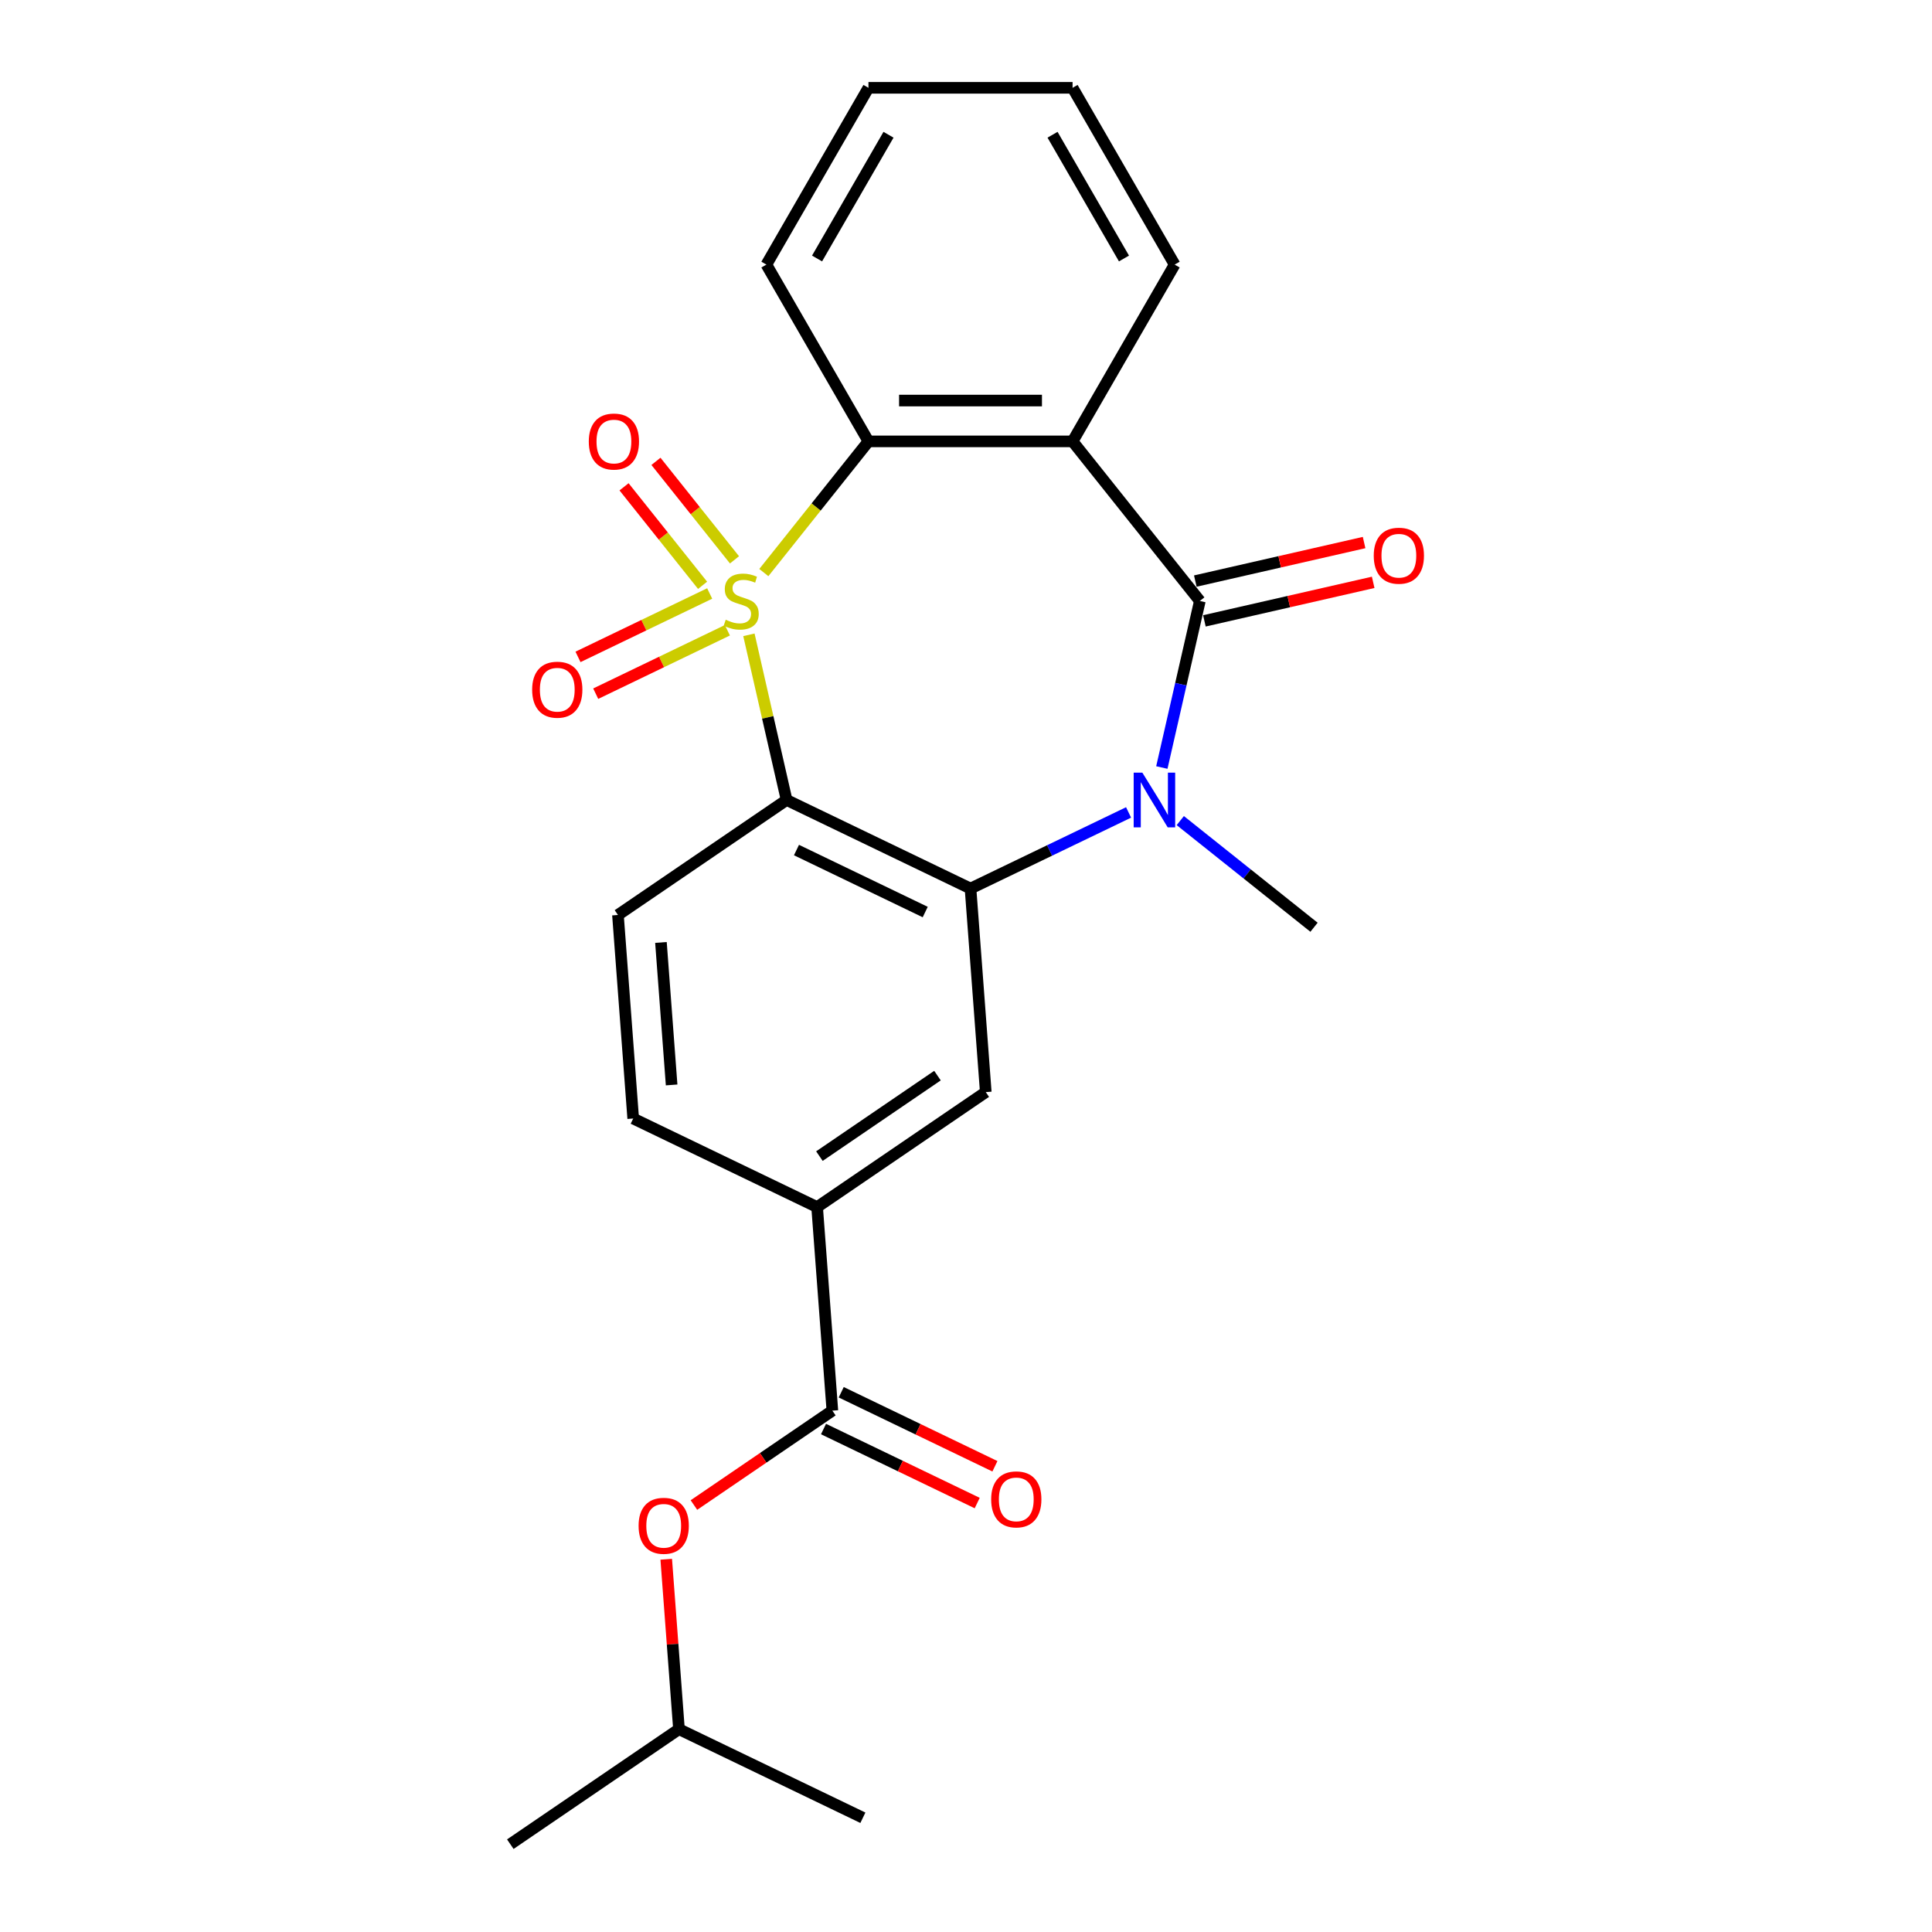 <?xml version='1.0' encoding='iso-8859-1'?>
<svg version='1.1' baseProfile='full'
              xmlns='http://www.w3.org/2000/svg'
                      xmlns:rdkit='http://www.rdkit.org/xml'
                      xmlns:xlink='http://www.w3.org/1999/xlink'
                  xml:space='preserve'
width='1000px' height='1000px' viewBox='0 0 1000 1000'>
<!-- END OF HEADER -->
<rect style='opacity:1.0;fill:#FFFFFF;stroke:none' width='1000' height='1000' x='0' y='0'> </rect>
<path class='bond-0' d='M 387.634,328.582 L 397.389,371.325' style='fill:none;fill-rule:evenodd;stroke:#CCCC00;stroke-width:6px;stroke-linecap:butt;stroke-linejoin:miter;stroke-opacity:1' />
<path class='bond-0' d='M 397.389,371.325 L 407.145,414.068' style='fill:none;fill-rule:evenodd;stroke:#000000;stroke-width:6px;stroke-linecap:butt;stroke-linejoin:miter;stroke-opacity:1' />
<path class='bond-5' d='M 395.356,296.363 L 422.433,262.409' style='fill:none;fill-rule:evenodd;stroke:#CCCC00;stroke-width:6px;stroke-linecap:butt;stroke-linejoin:miter;stroke-opacity:1' />
<path class='bond-5' d='M 422.433,262.409 L 449.51,228.456' style='fill:none;fill-rule:evenodd;stroke:#000000;stroke-width:6px;stroke-linecap:butt;stroke-linejoin:miter;stroke-opacity:1' />
<path class='bond-9' d='M 367.329,307.186 L 333.251,323.597' style='fill:none;fill-rule:evenodd;stroke:#CCCC00;stroke-width:6px;stroke-linecap:butt;stroke-linejoin:miter;stroke-opacity:1' />
<path class='bond-9' d='M 333.251,323.597 L 299.174,340.008' style='fill:none;fill-rule:evenodd;stroke:#FF0000;stroke-width:6px;stroke-linecap:butt;stroke-linejoin:miter;stroke-opacity:1' />
<path class='bond-9' d='M 376.497,326.225 L 342.42,342.636' style='fill:none;fill-rule:evenodd;stroke:#CCCC00;stroke-width:6px;stroke-linecap:butt;stroke-linejoin:miter;stroke-opacity:1' />
<path class='bond-9' d='M 342.42,342.636 L 308.342,359.047' style='fill:none;fill-rule:evenodd;stroke:#FF0000;stroke-width:6px;stroke-linecap:butt;stroke-linejoin:miter;stroke-opacity:1' />
<path class='bond-10' d='M 380.174,289.775 L 359.848,264.287' style='fill:none;fill-rule:evenodd;stroke:#CCCC00;stroke-width:6px;stroke-linecap:butt;stroke-linejoin:miter;stroke-opacity:1' />
<path class='bond-10' d='M 359.848,264.287 L 339.522,238.8' style='fill:none;fill-rule:evenodd;stroke:#FF0000;stroke-width:6px;stroke-linecap:butt;stroke-linejoin:miter;stroke-opacity:1' />
<path class='bond-10' d='M 363.653,302.95 L 343.327,277.463' style='fill:none;fill-rule:evenodd;stroke:#CCCC00;stroke-width:6px;stroke-linecap:butt;stroke-linejoin:miter;stroke-opacity:1' />
<path class='bond-10' d='M 343.327,277.463 L 323.001,251.975' style='fill:none;fill-rule:evenodd;stroke:#FF0000;stroke-width:6px;stroke-linecap:butt;stroke-linejoin:miter;stroke-opacity:1' />
<path class='bond-3' d='M 407.145,414.068 L 502.338,459.91' style='fill:none;fill-rule:evenodd;stroke:#000000;stroke-width:6px;stroke-linecap:butt;stroke-linejoin:miter;stroke-opacity:1' />
<path class='bond-3' d='M 412.256,439.983 L 478.89,472.072' style='fill:none;fill-rule:evenodd;stroke:#000000;stroke-width:6px;stroke-linecap:butt;stroke-linejoin:miter;stroke-opacity:1' />
<path class='bond-11' d='M 407.145,414.068 L 319.848,473.586' style='fill:none;fill-rule:evenodd;stroke:#000000;stroke-width:6px;stroke-linecap:butt;stroke-linejoin:miter;stroke-opacity:1' />
<path class='bond-1' d='M 621.041,311.061 L 555.166,228.456' style='fill:none;fill-rule:evenodd;stroke:#000000;stroke-width:6px;stroke-linecap:butt;stroke-linejoin:miter;stroke-opacity:1' />
<path class='bond-13' d='M 623.392,321.362 L 667.075,311.391' style='fill:none;fill-rule:evenodd;stroke:#000000;stroke-width:6px;stroke-linecap:butt;stroke-linejoin:miter;stroke-opacity:1' />
<path class='bond-13' d='M 667.075,311.391 L 710.758,301.421' style='fill:none;fill-rule:evenodd;stroke:#FF0000;stroke-width:6px;stroke-linecap:butt;stroke-linejoin:miter;stroke-opacity:1' />
<path class='bond-13' d='M 618.69,300.76 L 662.373,290.79' style='fill:none;fill-rule:evenodd;stroke:#000000;stroke-width:6px;stroke-linecap:butt;stroke-linejoin:miter;stroke-opacity:1' />
<path class='bond-13' d='M 662.373,290.79 L 706.055,280.82' style='fill:none;fill-rule:evenodd;stroke:#FF0000;stroke-width:6px;stroke-linecap:butt;stroke-linejoin:miter;stroke-opacity:1' />
<path class='bond-24' d='M 621.041,311.061 L 611.203,354.164' style='fill:none;fill-rule:evenodd;stroke:#000000;stroke-width:6px;stroke-linecap:butt;stroke-linejoin:miter;stroke-opacity:1' />
<path class='bond-24' d='M 611.203,354.164 L 601.365,397.266' style='fill:none;fill-rule:evenodd;stroke:#0000FF;stroke-width:6px;stroke-linecap:butt;stroke-linejoin:miter;stroke-opacity:1' />
<path class='bond-2' d='M 584.149,420.512 L 543.243,440.211' style='fill:none;fill-rule:evenodd;stroke:#0000FF;stroke-width:6px;stroke-linecap:butt;stroke-linejoin:miter;stroke-opacity:1' />
<path class='bond-2' d='M 543.243,440.211 L 502.338,459.91' style='fill:none;fill-rule:evenodd;stroke:#000000;stroke-width:6px;stroke-linecap:butt;stroke-linejoin:miter;stroke-opacity:1' />
<path class='bond-16' d='M 610.912,424.739 L 645.524,452.341' style='fill:none;fill-rule:evenodd;stroke:#0000FF;stroke-width:6px;stroke-linecap:butt;stroke-linejoin:miter;stroke-opacity:1' />
<path class='bond-16' d='M 645.524,452.341 L 680.135,479.943' style='fill:none;fill-rule:evenodd;stroke:#000000;stroke-width:6px;stroke-linecap:butt;stroke-linejoin:miter;stroke-opacity:1' />
<path class='bond-6' d='M 502.338,459.91 L 510.233,565.27' style='fill:none;fill-rule:evenodd;stroke:#000000;stroke-width:6px;stroke-linecap:butt;stroke-linejoin:miter;stroke-opacity:1' />
<path class='bond-4' d='M 555.166,228.456 L 449.51,228.456' style='fill:none;fill-rule:evenodd;stroke:#000000;stroke-width:6px;stroke-linecap:butt;stroke-linejoin:miter;stroke-opacity:1' />
<path class='bond-4' d='M 539.317,207.325 L 465.358,207.325' style='fill:none;fill-rule:evenodd;stroke:#000000;stroke-width:6px;stroke-linecap:butt;stroke-linejoin:miter;stroke-opacity:1' />
<path class='bond-17' d='M 555.166,228.456 L 607.994,136.955' style='fill:none;fill-rule:evenodd;stroke:#000000;stroke-width:6px;stroke-linecap:butt;stroke-linejoin:miter;stroke-opacity:1' />
<path class='bond-18' d='M 449.51,228.456 L 396.682,136.955' style='fill:none;fill-rule:evenodd;stroke:#000000;stroke-width:6px;stroke-linecap:butt;stroke-linejoin:miter;stroke-opacity:1' />
<path class='bond-26' d='M 510.233,565.27 L 422.937,624.789' style='fill:none;fill-rule:evenodd;stroke:#000000;stroke-width:6px;stroke-linecap:butt;stroke-linejoin:miter;stroke-opacity:1' />
<path class='bond-26' d='M 485.235,556.739 L 424.127,598.401' style='fill:none;fill-rule:evenodd;stroke:#000000;stroke-width:6px;stroke-linecap:butt;stroke-linejoin:miter;stroke-opacity:1' />
<path class='bond-7' d='M 430.832,730.149 L 422.937,624.789' style='fill:none;fill-rule:evenodd;stroke:#000000;stroke-width:6px;stroke-linecap:butt;stroke-linejoin:miter;stroke-opacity:1' />
<path class='bond-12' d='M 430.832,730.149 L 395.004,754.576' style='fill:none;fill-rule:evenodd;stroke:#000000;stroke-width:6px;stroke-linecap:butt;stroke-linejoin:miter;stroke-opacity:1' />
<path class='bond-12' d='M 395.004,754.576 L 359.177,779.003' style='fill:none;fill-rule:evenodd;stroke:#FF0000;stroke-width:6px;stroke-linecap:butt;stroke-linejoin:miter;stroke-opacity:1' />
<path class='bond-15' d='M 426.248,739.668 L 466.024,758.823' style='fill:none;fill-rule:evenodd;stroke:#000000;stroke-width:6px;stroke-linecap:butt;stroke-linejoin:miter;stroke-opacity:1' />
<path class='bond-15' d='M 466.024,758.823 L 505.799,777.978' style='fill:none;fill-rule:evenodd;stroke:#FF0000;stroke-width:6px;stroke-linecap:butt;stroke-linejoin:miter;stroke-opacity:1' />
<path class='bond-15' d='M 435.416,720.63 L 475.192,739.785' style='fill:none;fill-rule:evenodd;stroke:#000000;stroke-width:6px;stroke-linecap:butt;stroke-linejoin:miter;stroke-opacity:1' />
<path class='bond-15' d='M 475.192,739.785 L 514.968,758.94' style='fill:none;fill-rule:evenodd;stroke:#FF0000;stroke-width:6px;stroke-linecap:butt;stroke-linejoin:miter;stroke-opacity:1' />
<path class='bond-8' d='M 422.937,624.789 L 327.744,578.946' style='fill:none;fill-rule:evenodd;stroke:#000000;stroke-width:6px;stroke-linecap:butt;stroke-linejoin:miter;stroke-opacity:1' />
<path class='bond-14' d='M 319.848,473.586 L 327.744,578.946' style='fill:none;fill-rule:evenodd;stroke:#000000;stroke-width:6px;stroke-linecap:butt;stroke-linejoin:miter;stroke-opacity:1' />
<path class='bond-14' d='M 342.105,487.811 L 347.632,561.563' style='fill:none;fill-rule:evenodd;stroke:#000000;stroke-width:6px;stroke-linecap:butt;stroke-linejoin:miter;stroke-opacity:1' />
<path class='bond-19' d='M 344.839,807.068 L 348.135,851.048' style='fill:none;fill-rule:evenodd;stroke:#FF0000;stroke-width:6px;stroke-linecap:butt;stroke-linejoin:miter;stroke-opacity:1' />
<path class='bond-19' d='M 348.135,851.048 L 351.431,895.027' style='fill:none;fill-rule:evenodd;stroke:#000000;stroke-width:6px;stroke-linecap:butt;stroke-linejoin:miter;stroke-opacity:1' />
<path class='bond-25' d='M 607.994,136.955 L 555.166,45.455' style='fill:none;fill-rule:evenodd;stroke:#000000;stroke-width:6px;stroke-linecap:butt;stroke-linejoin:miter;stroke-opacity:1' />
<path class='bond-25' d='M 581.769,133.796 L 544.79,69.745' style='fill:none;fill-rule:evenodd;stroke:#000000;stroke-width:6px;stroke-linecap:butt;stroke-linejoin:miter;stroke-opacity:1' />
<path class='bond-23' d='M 396.682,136.955 L 449.51,45.455' style='fill:none;fill-rule:evenodd;stroke:#000000;stroke-width:6px;stroke-linecap:butt;stroke-linejoin:miter;stroke-opacity:1' />
<path class='bond-23' d='M 422.906,133.796 L 459.886,69.745' style='fill:none;fill-rule:evenodd;stroke:#000000;stroke-width:6px;stroke-linecap:butt;stroke-linejoin:miter;stroke-opacity:1' />
<path class='bond-21' d='M 351.431,895.027 L 264.134,954.545' style='fill:none;fill-rule:evenodd;stroke:#000000;stroke-width:6px;stroke-linecap:butt;stroke-linejoin:miter;stroke-opacity:1' />
<path class='bond-22' d='M 351.431,895.027 L 446.624,940.87' style='fill:none;fill-rule:evenodd;stroke:#000000;stroke-width:6px;stroke-linecap:butt;stroke-linejoin:miter;stroke-opacity:1' />
<path class='bond-20' d='M 555.166,45.455 L 449.51,45.455' style='fill:none;fill-rule:evenodd;stroke:#000000;stroke-width:6px;stroke-linecap:butt;stroke-linejoin:miter;stroke-opacity:1' />
<path  class='atom-0' d='M 375.635 320.781
Q 375.955 320.901, 377.275 321.461
Q 378.595 322.021, 380.035 322.381
Q 381.515 322.701, 382.955 322.701
Q 385.635 322.701, 387.195 321.421
Q 388.755 320.101, 388.755 317.821
Q 388.755 316.261, 387.955 315.301
Q 387.195 314.341, 385.995 313.821
Q 384.795 313.301, 382.795 312.701
Q 380.275 311.941, 378.755 311.221
Q 377.275 310.501, 376.195 308.981
Q 375.155 307.461, 375.155 304.901
Q 375.155 301.341, 377.555 299.141
Q 379.995 296.941, 384.795 296.941
Q 388.075 296.941, 391.795 298.501
L 390.875 301.581
Q 387.475 300.181, 384.915 300.181
Q 382.155 300.181, 380.635 301.341
Q 379.115 302.461, 379.155 304.421
Q 379.155 305.941, 379.915 306.861
Q 380.715 307.781, 381.835 308.301
Q 382.995 308.821, 384.915 309.421
Q 387.475 310.221, 388.995 311.021
Q 390.515 311.821, 391.595 313.461
Q 392.715 315.061, 392.715 317.821
Q 392.715 321.741, 390.075 323.861
Q 387.475 325.941, 383.115 325.941
Q 380.595 325.941, 378.675 325.381
Q 376.795 324.861, 374.555 323.941
L 375.635 320.781
' fill='#CCCC00'/>
<path  class='atom-3' d='M 591.27 399.908
L 600.55 414.908
Q 601.47 416.388, 602.95 419.068
Q 604.43 421.748, 604.51 421.908
L 604.51 399.908
L 608.27 399.908
L 608.27 428.228
L 604.39 428.228
L 594.43 411.828
Q 593.27 409.908, 592.03 407.708
Q 590.83 405.508, 590.47 404.828
L 590.47 428.228
L 586.79 428.228
L 586.79 399.908
L 591.27 399.908
' fill='#0000FF'/>
<path  class='atom-10' d='M 275.442 356.983
Q 275.442 350.183, 278.802 346.383
Q 282.162 342.583, 288.442 342.583
Q 294.722 342.583, 298.082 346.383
Q 301.442 350.183, 301.442 356.983
Q 301.442 363.863, 298.042 367.783
Q 294.642 371.663, 288.442 371.663
Q 282.202 371.663, 278.802 367.783
Q 275.442 363.903, 275.442 356.983
M 288.442 368.463
Q 292.762 368.463, 295.082 365.583
Q 297.442 362.663, 297.442 356.983
Q 297.442 351.423, 295.082 348.623
Q 292.762 345.783, 288.442 345.783
Q 284.122 345.783, 281.762 348.583
Q 279.442 351.383, 279.442 356.983
Q 279.442 362.703, 281.762 365.583
Q 284.122 368.463, 288.442 368.463
' fill='#FF0000'/>
<path  class='atom-11' d='M 304.759 228.536
Q 304.759 221.736, 308.119 217.936
Q 311.479 214.136, 317.759 214.136
Q 324.039 214.136, 327.399 217.936
Q 330.759 221.736, 330.759 228.536
Q 330.759 235.416, 327.359 239.336
Q 323.959 243.216, 317.759 243.216
Q 311.519 243.216, 308.119 239.336
Q 304.759 235.456, 304.759 228.536
M 317.759 240.016
Q 322.079 240.016, 324.399 237.136
Q 326.759 234.216, 326.759 228.536
Q 326.759 222.976, 324.399 220.176
Q 322.079 217.336, 317.759 217.336
Q 313.439 217.336, 311.079 220.136
Q 308.759 222.936, 308.759 228.536
Q 308.759 234.256, 311.079 237.136
Q 313.439 240.016, 317.759 240.016
' fill='#FF0000'/>
<path  class='atom-13' d='M 330.535 789.747
Q 330.535 782.947, 333.895 779.147
Q 337.255 775.347, 343.535 775.347
Q 349.815 775.347, 353.175 779.147
Q 356.535 782.947, 356.535 789.747
Q 356.535 796.627, 353.135 800.547
Q 349.735 804.427, 343.535 804.427
Q 337.295 804.427, 333.895 800.547
Q 330.535 796.667, 330.535 789.747
M 343.535 801.227
Q 347.855 801.227, 350.175 798.347
Q 352.535 795.427, 352.535 789.747
Q 352.535 784.187, 350.175 781.387
Q 347.855 778.547, 343.535 778.547
Q 339.215 778.547, 336.855 781.347
Q 334.535 784.147, 334.535 789.747
Q 334.535 795.467, 336.855 798.347
Q 339.215 801.227, 343.535 801.227
' fill='#FF0000'/>
<path  class='atom-14' d='M 711.048 287.63
Q 711.048 280.83, 714.408 277.03
Q 717.768 273.23, 724.048 273.23
Q 730.328 273.23, 733.688 277.03
Q 737.048 280.83, 737.048 287.63
Q 737.048 294.51, 733.648 298.43
Q 730.248 302.31, 724.048 302.31
Q 717.808 302.31, 714.408 298.43
Q 711.048 294.55, 711.048 287.63
M 724.048 299.11
Q 728.368 299.11, 730.688 296.23
Q 733.048 293.31, 733.048 287.63
Q 733.048 282.07, 730.688 279.27
Q 728.368 276.43, 724.048 276.43
Q 719.728 276.43, 717.368 279.23
Q 715.048 282.03, 715.048 287.63
Q 715.048 293.35, 717.368 296.23
Q 719.728 299.11, 724.048 299.11
' fill='#FF0000'/>
<path  class='atom-16' d='M 513.025 776.071
Q 513.025 769.271, 516.385 765.471
Q 519.745 761.671, 526.025 761.671
Q 532.305 761.671, 535.665 765.471
Q 539.025 769.271, 539.025 776.071
Q 539.025 782.951, 535.625 786.871
Q 532.225 790.751, 526.025 790.751
Q 519.785 790.751, 516.385 786.871
Q 513.025 782.991, 513.025 776.071
M 526.025 787.551
Q 530.345 787.551, 532.665 784.671
Q 535.025 781.751, 535.025 776.071
Q 535.025 770.511, 532.665 767.711
Q 530.345 764.871, 526.025 764.871
Q 521.705 764.871, 519.345 767.671
Q 517.025 770.471, 517.025 776.071
Q 517.025 781.791, 519.345 784.671
Q 521.705 787.551, 526.025 787.551
' fill='#FF0000'/>
</svg>
